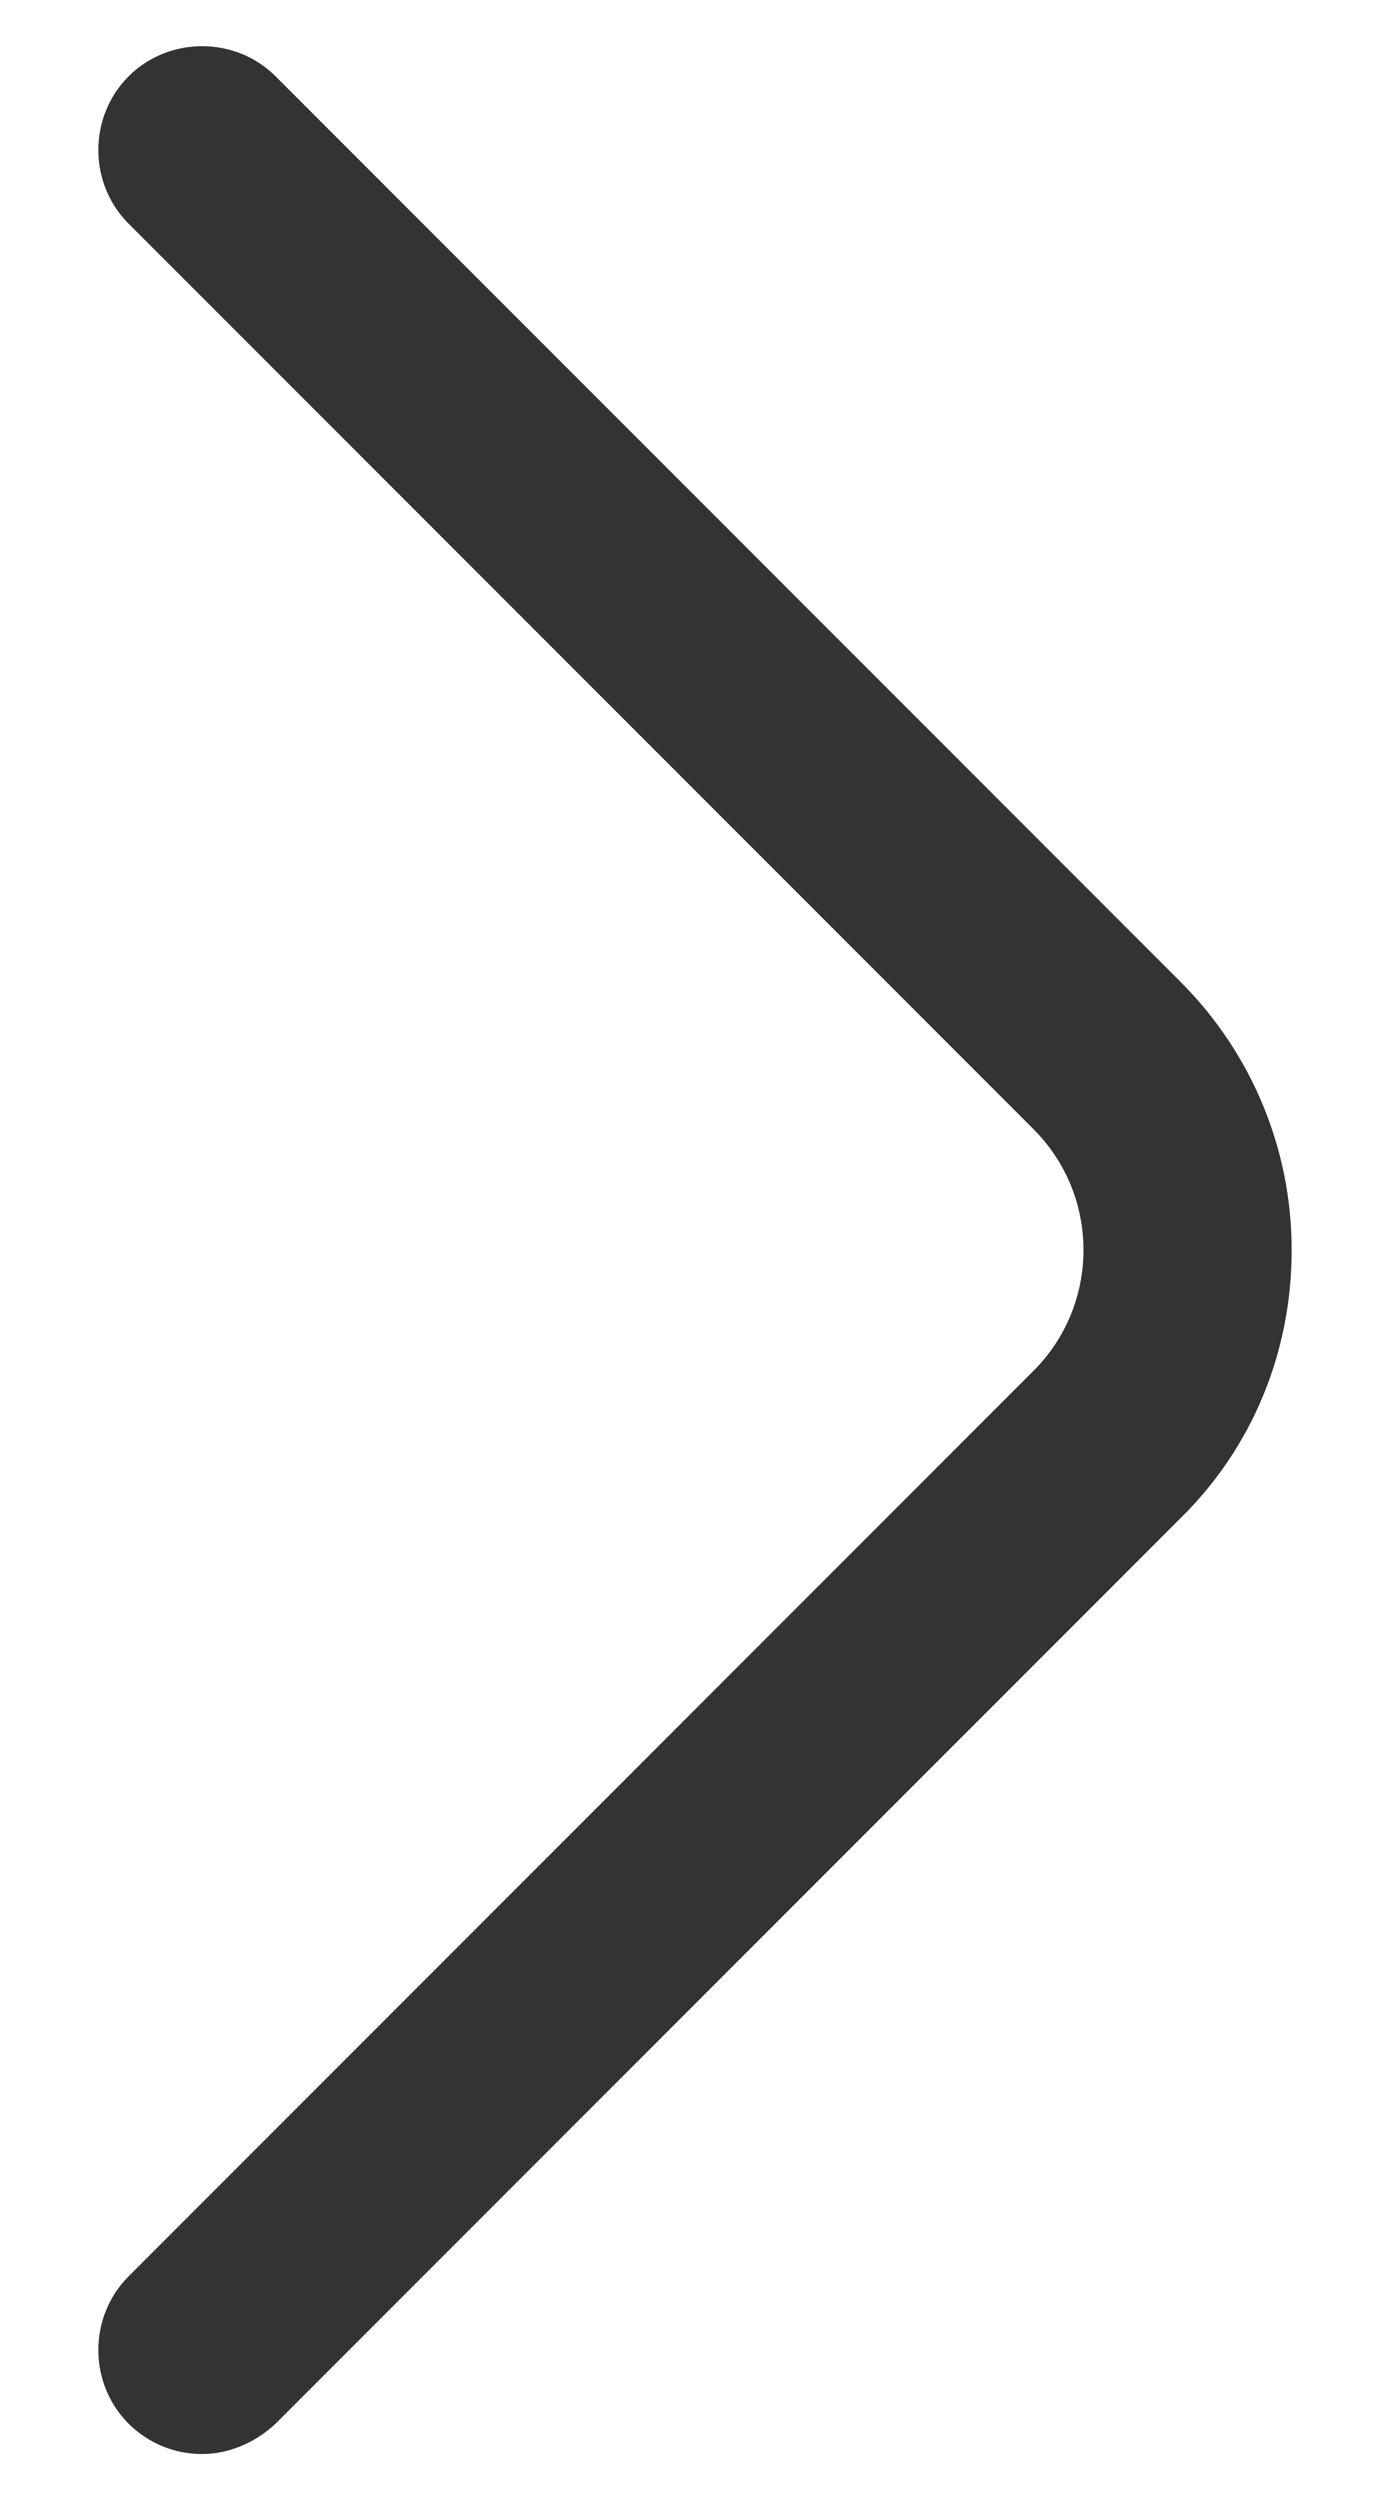 <svg xmlns="http://www.w3.org/2000/svg" width="10" height="18" viewBox="0 0 10 18" fill="none"><path d="M1.456 17.669C1.266 17.669 1.076 17.599 0.926 17.45C0.636 17.16 0.636 16.68 0.926 16.39L7.446 9.87C7.926 9.39 7.926 8.61 7.446 8.13L0.926 1.61C0.636 1.32 0.636 0.84 0.926 0.55C1.216 0.26 1.696 0.26 1.986 0.55L8.506 7.07C9.016 7.58 9.306 8.27 9.306 9C9.306 9.73 9.026 10.419 8.506 10.93L1.986 17.45C1.836 17.59 1.646 17.669 1.456 17.669Z" fill="#333333"></path></svg>